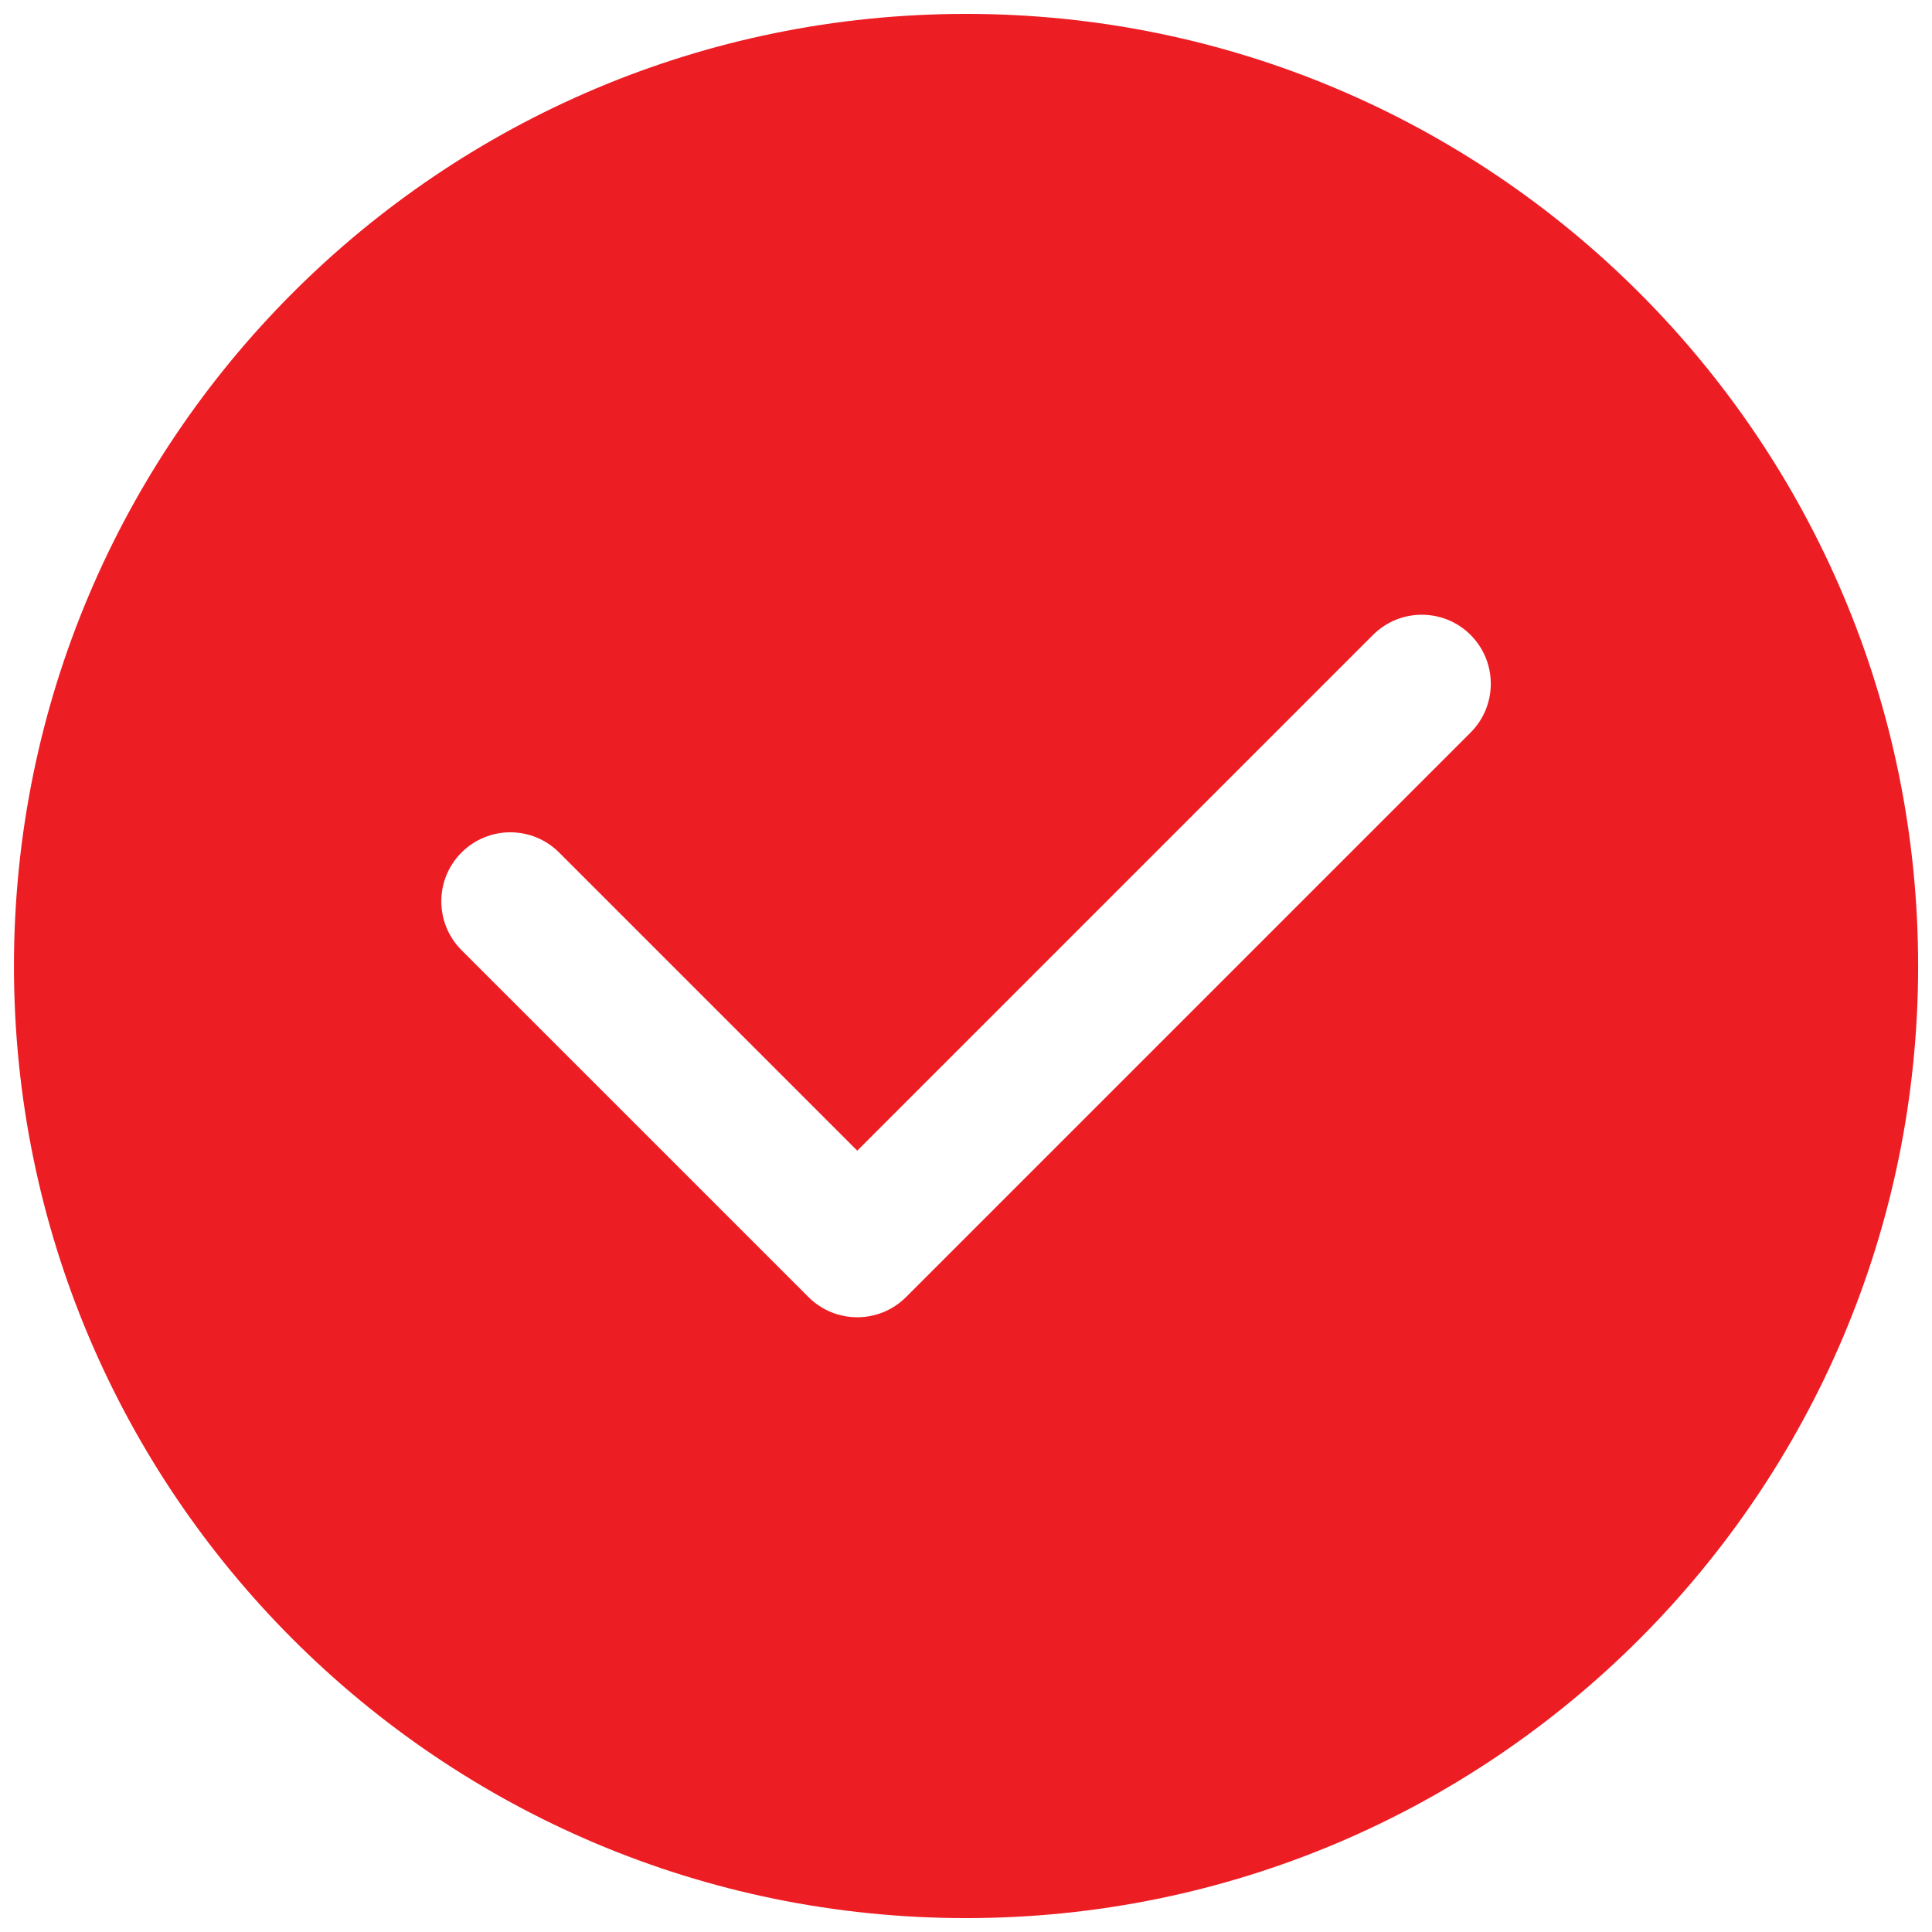 <svg width="67" height="67" viewBox="0 0 67 67" fill="none" xmlns="http://www.w3.org/2000/svg">
<path d="M33.502 0.482C15.267 0.482 0.484 15.265 0.484 33.5C0.484 51.735 15.267 66.518 33.502 66.518C51.737 66.518 66.519 51.735 66.519 33.5C66.519 15.265 51.737 0.482 33.502 0.482ZM50.999 25.404L31.421 44.981C30.487 45.915 28.971 45.915 28.037 44.981L16.005 32.95C15.071 32.015 15.071 30.499 16.005 29.565C16.94 28.63 18.455 28.63 19.39 29.565L29.729 39.904L47.614 22.019C48.548 21.085 50.064 21.085 50.999 22.019C51.933 22.954 51.933 24.469 50.999 25.404Z" fill="#ED1D24"/>
</svg>
